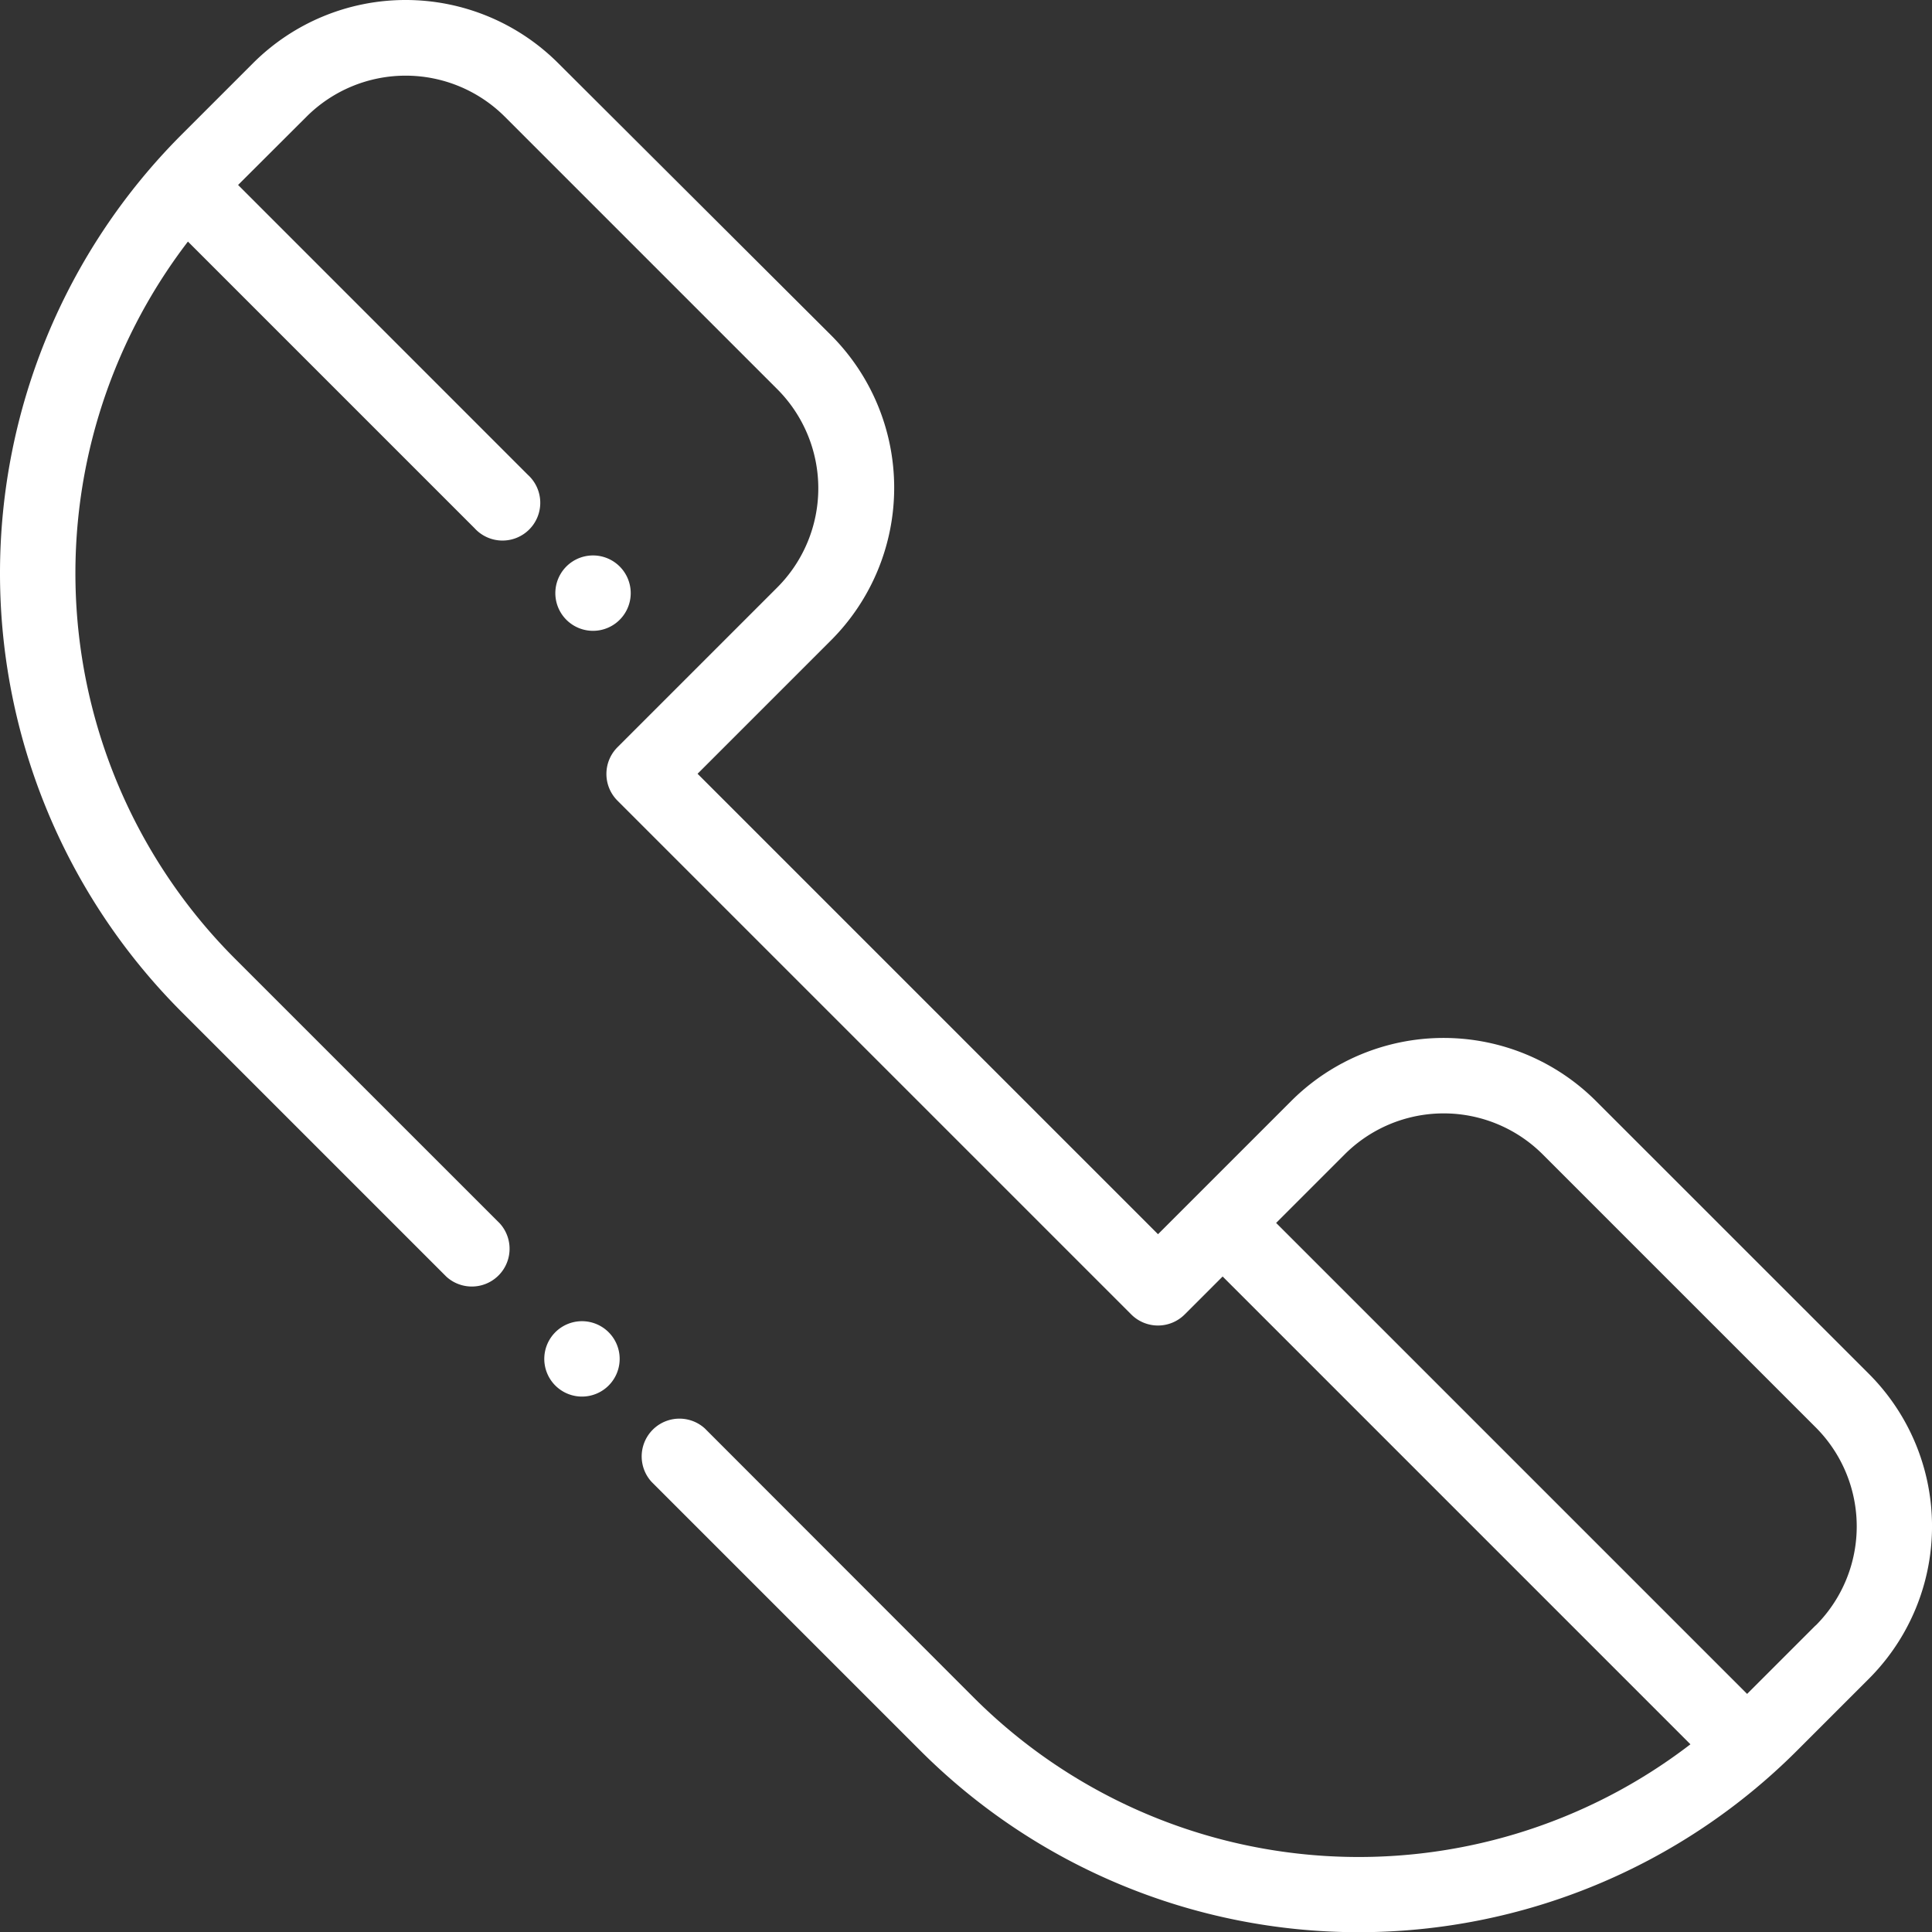 <svg xmlns="http://www.w3.org/2000/svg" width="26.04" height="26.043" viewBox="0 0 26.04 26.043"><rect x="0" y="0" width="26.04" height="26.043" fill="#333333" stroke="none"/><g transform="translate(-0.038 -0.028)"><g transform="translate(7.373 17.835)"><path d="M145.089,350.218a.508.508,0,1,0,.149.36.508.508,0,0,0-.149-.36Z" transform="translate(-144.221 -350.069)" fill="#fff"/></g><g transform="translate(0.038 0.029)"><path d="M25.228,18.546,21.55,14.869a2.906,2.906,0,0,0-4.11,0l-1.282,1.282h0l-.512.512L9.44,10.457l1.8-1.8a2.909,2.909,0,0,0,0-4.11L7.56.878a2.909,2.909,0,0,0-4.11,0l-.969.969a8.364,8.364,0,0,0,0,11.815l3.574,3.574a.509.509,0,0,0,.719-.719L3.2,12.944a7.348,7.348,0,0,1-.629-9.66L6.434,7.147a.509.509,0,1,0,.719-.719L3.247,2.521,4.17,1.6a1.891,1.891,0,0,1,2.671,0l3.674,3.674a1.891,1.891,0,0,1,0,2.671L8.36,10.1a.509.509,0,0,0,0,.719l6.926,6.926a.509.509,0,0,0,.719,0l.512-.512,6.305,6.305a7.339,7.339,0,0,1-9.66-.63L9.538,19.281A.509.509,0,0,0,8.819,20l3.624,3.624a8.355,8.355,0,0,0,11.815,0l.969-.969a2.906,2.906,0,0,0,0-4.11Zm-.719,3.39-.923.923-6.348-6.348.923-.923a1.888,1.888,0,0,1,2.671,0l3.678,3.678a1.888,1.888,0,0,1,0,2.671Z" transform="translate(-0.038 -0.029)" fill="#fff"/></g><g transform="translate(7.521 7.514)"><path d="M148,147.319a.508.508,0,1,0,.149.36A.508.508,0,0,0,148,147.319Z" transform="translate(-147.131 -147.17)" fill="#fff"/></g></g></svg>